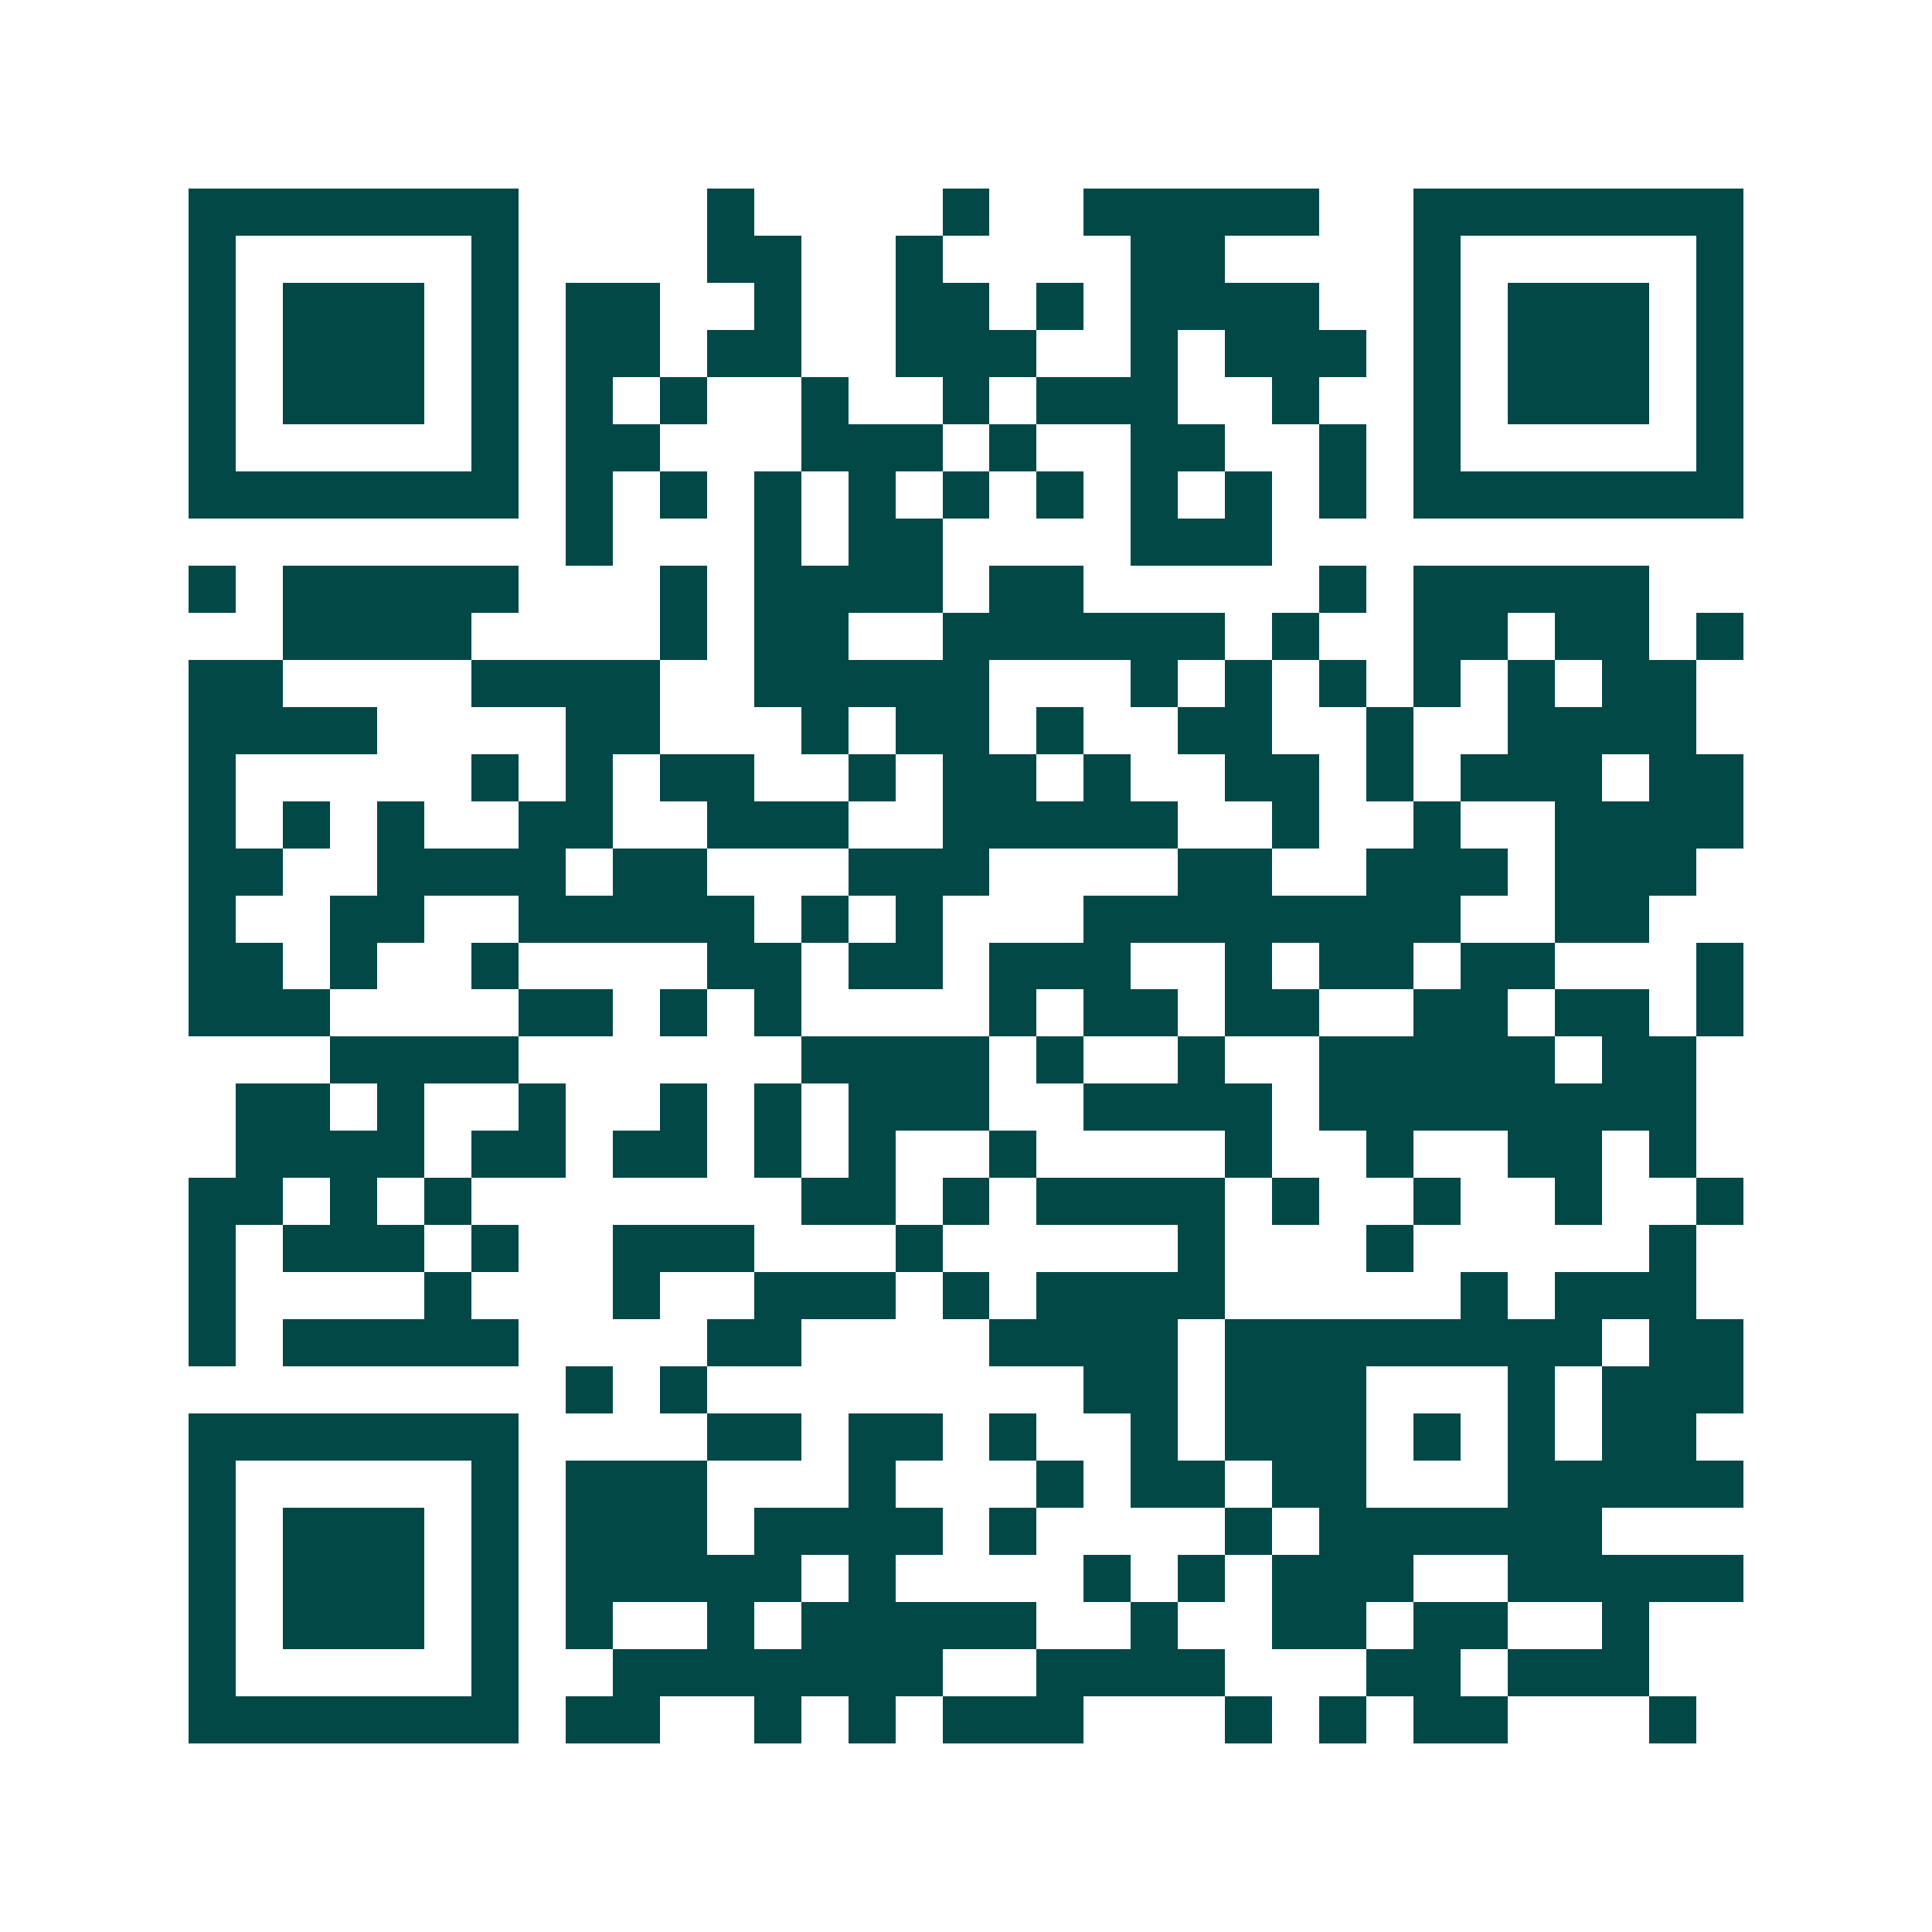 <svg xmlns="http://www.w3.org/2000/svg" width="200" height="200" viewBox="0 0 41 41" shape-rendering="crispEdges"><path fill="#ffffff" d="M0 0h41v41H0z"/><path stroke="#014847" d="M4 4.5h7m4 0h1m4 0h1m2 0h5m2 0h7M4 5.5h1m5 0h1m4 0h2m2 0h1m4 0h2m4 0h1m5 0h1M4 6.5h1m1 0h3m1 0h1m1 0h2m2 0h1m2 0h2m1 0h1m1 0h4m2 0h1m1 0h3m1 0h1M4 7.5h1m1 0h3m1 0h1m1 0h2m1 0h2m2 0h3m2 0h1m1 0h3m1 0h1m1 0h3m1 0h1M4 8.5h1m1 0h3m1 0h1m1 0h1m1 0h1m2 0h1m2 0h1m1 0h3m2 0h1m2 0h1m1 0h3m1 0h1M4 9.5h1m5 0h1m1 0h2m3 0h3m1 0h1m2 0h2m2 0h1m1 0h1m5 0h1M4 10.5h7m1 0h1m1 0h1m1 0h1m1 0h1m1 0h1m1 0h1m1 0h1m1 0h1m1 0h1m1 0h7M12 11.5h1m3 0h1m1 0h2m4 0h3M4 12.5h1m1 0h5m3 0h1m1 0h4m1 0h2m5 0h1m1 0h5M6 13.5h4m4 0h1m1 0h2m2 0h6m1 0h1m2 0h2m1 0h2m1 0h1M4 14.5h2m4 0h4m2 0h5m3 0h1m1 0h1m1 0h1m1 0h1m1 0h1m1 0h2M4 15.5h4m4 0h2m3 0h1m1 0h2m1 0h1m2 0h2m2 0h1m2 0h4M4 16.5h1m5 0h1m1 0h1m1 0h2m2 0h1m1 0h2m1 0h1m2 0h2m1 0h1m1 0h3m1 0h2M4 17.5h1m1 0h1m1 0h1m2 0h2m2 0h3m2 0h5m2 0h1m2 0h1m2 0h4M4 18.5h2m2 0h4m1 0h2m3 0h3m4 0h2m2 0h3m1 0h3M4 19.5h1m2 0h2m2 0h5m1 0h1m1 0h1m3 0h8m2 0h2M4 20.5h2m1 0h1m2 0h1m4 0h2m1 0h2m1 0h3m2 0h1m1 0h2m1 0h2m3 0h1M4 21.5h3m4 0h2m1 0h1m1 0h1m4 0h1m1 0h2m1 0h2m2 0h2m1 0h2m1 0h1M7 22.5h4m6 0h4m1 0h1m2 0h1m2 0h5m1 0h2M5 23.5h2m1 0h1m2 0h1m2 0h1m1 0h1m1 0h3m2 0h4m1 0h8M5 24.5h4m1 0h2m1 0h2m1 0h1m1 0h1m2 0h1m4 0h1m2 0h1m2 0h2m1 0h1M4 25.5h2m1 0h1m1 0h1m7 0h2m1 0h1m1 0h4m1 0h1m2 0h1m2 0h1m2 0h1M4 26.5h1m1 0h3m1 0h1m2 0h3m3 0h1m5 0h1m3 0h1m5 0h1M4 27.5h1m4 0h1m3 0h1m2 0h3m1 0h1m1 0h4m5 0h1m1 0h3M4 28.5h1m1 0h5m4 0h2m4 0h4m1 0h8m1 0h2M12 29.5h1m1 0h1m8 0h2m1 0h3m3 0h1m1 0h3M4 30.5h7m4 0h2m1 0h2m1 0h1m2 0h1m1 0h3m1 0h1m1 0h1m1 0h2M4 31.5h1m5 0h1m1 0h3m3 0h1m3 0h1m1 0h2m1 0h2m3 0h5M4 32.5h1m1 0h3m1 0h1m1 0h3m1 0h4m1 0h1m4 0h1m1 0h6M4 33.5h1m1 0h3m1 0h1m1 0h5m1 0h1m4 0h1m1 0h1m1 0h3m2 0h5M4 34.5h1m1 0h3m1 0h1m1 0h1m2 0h1m1 0h5m2 0h1m2 0h2m1 0h2m2 0h1M4 35.5h1m5 0h1m2 0h7m2 0h4m3 0h2m1 0h3M4 36.5h7m1 0h2m2 0h1m1 0h1m1 0h3m3 0h1m1 0h1m1 0h2m3 0h1"/></svg>
